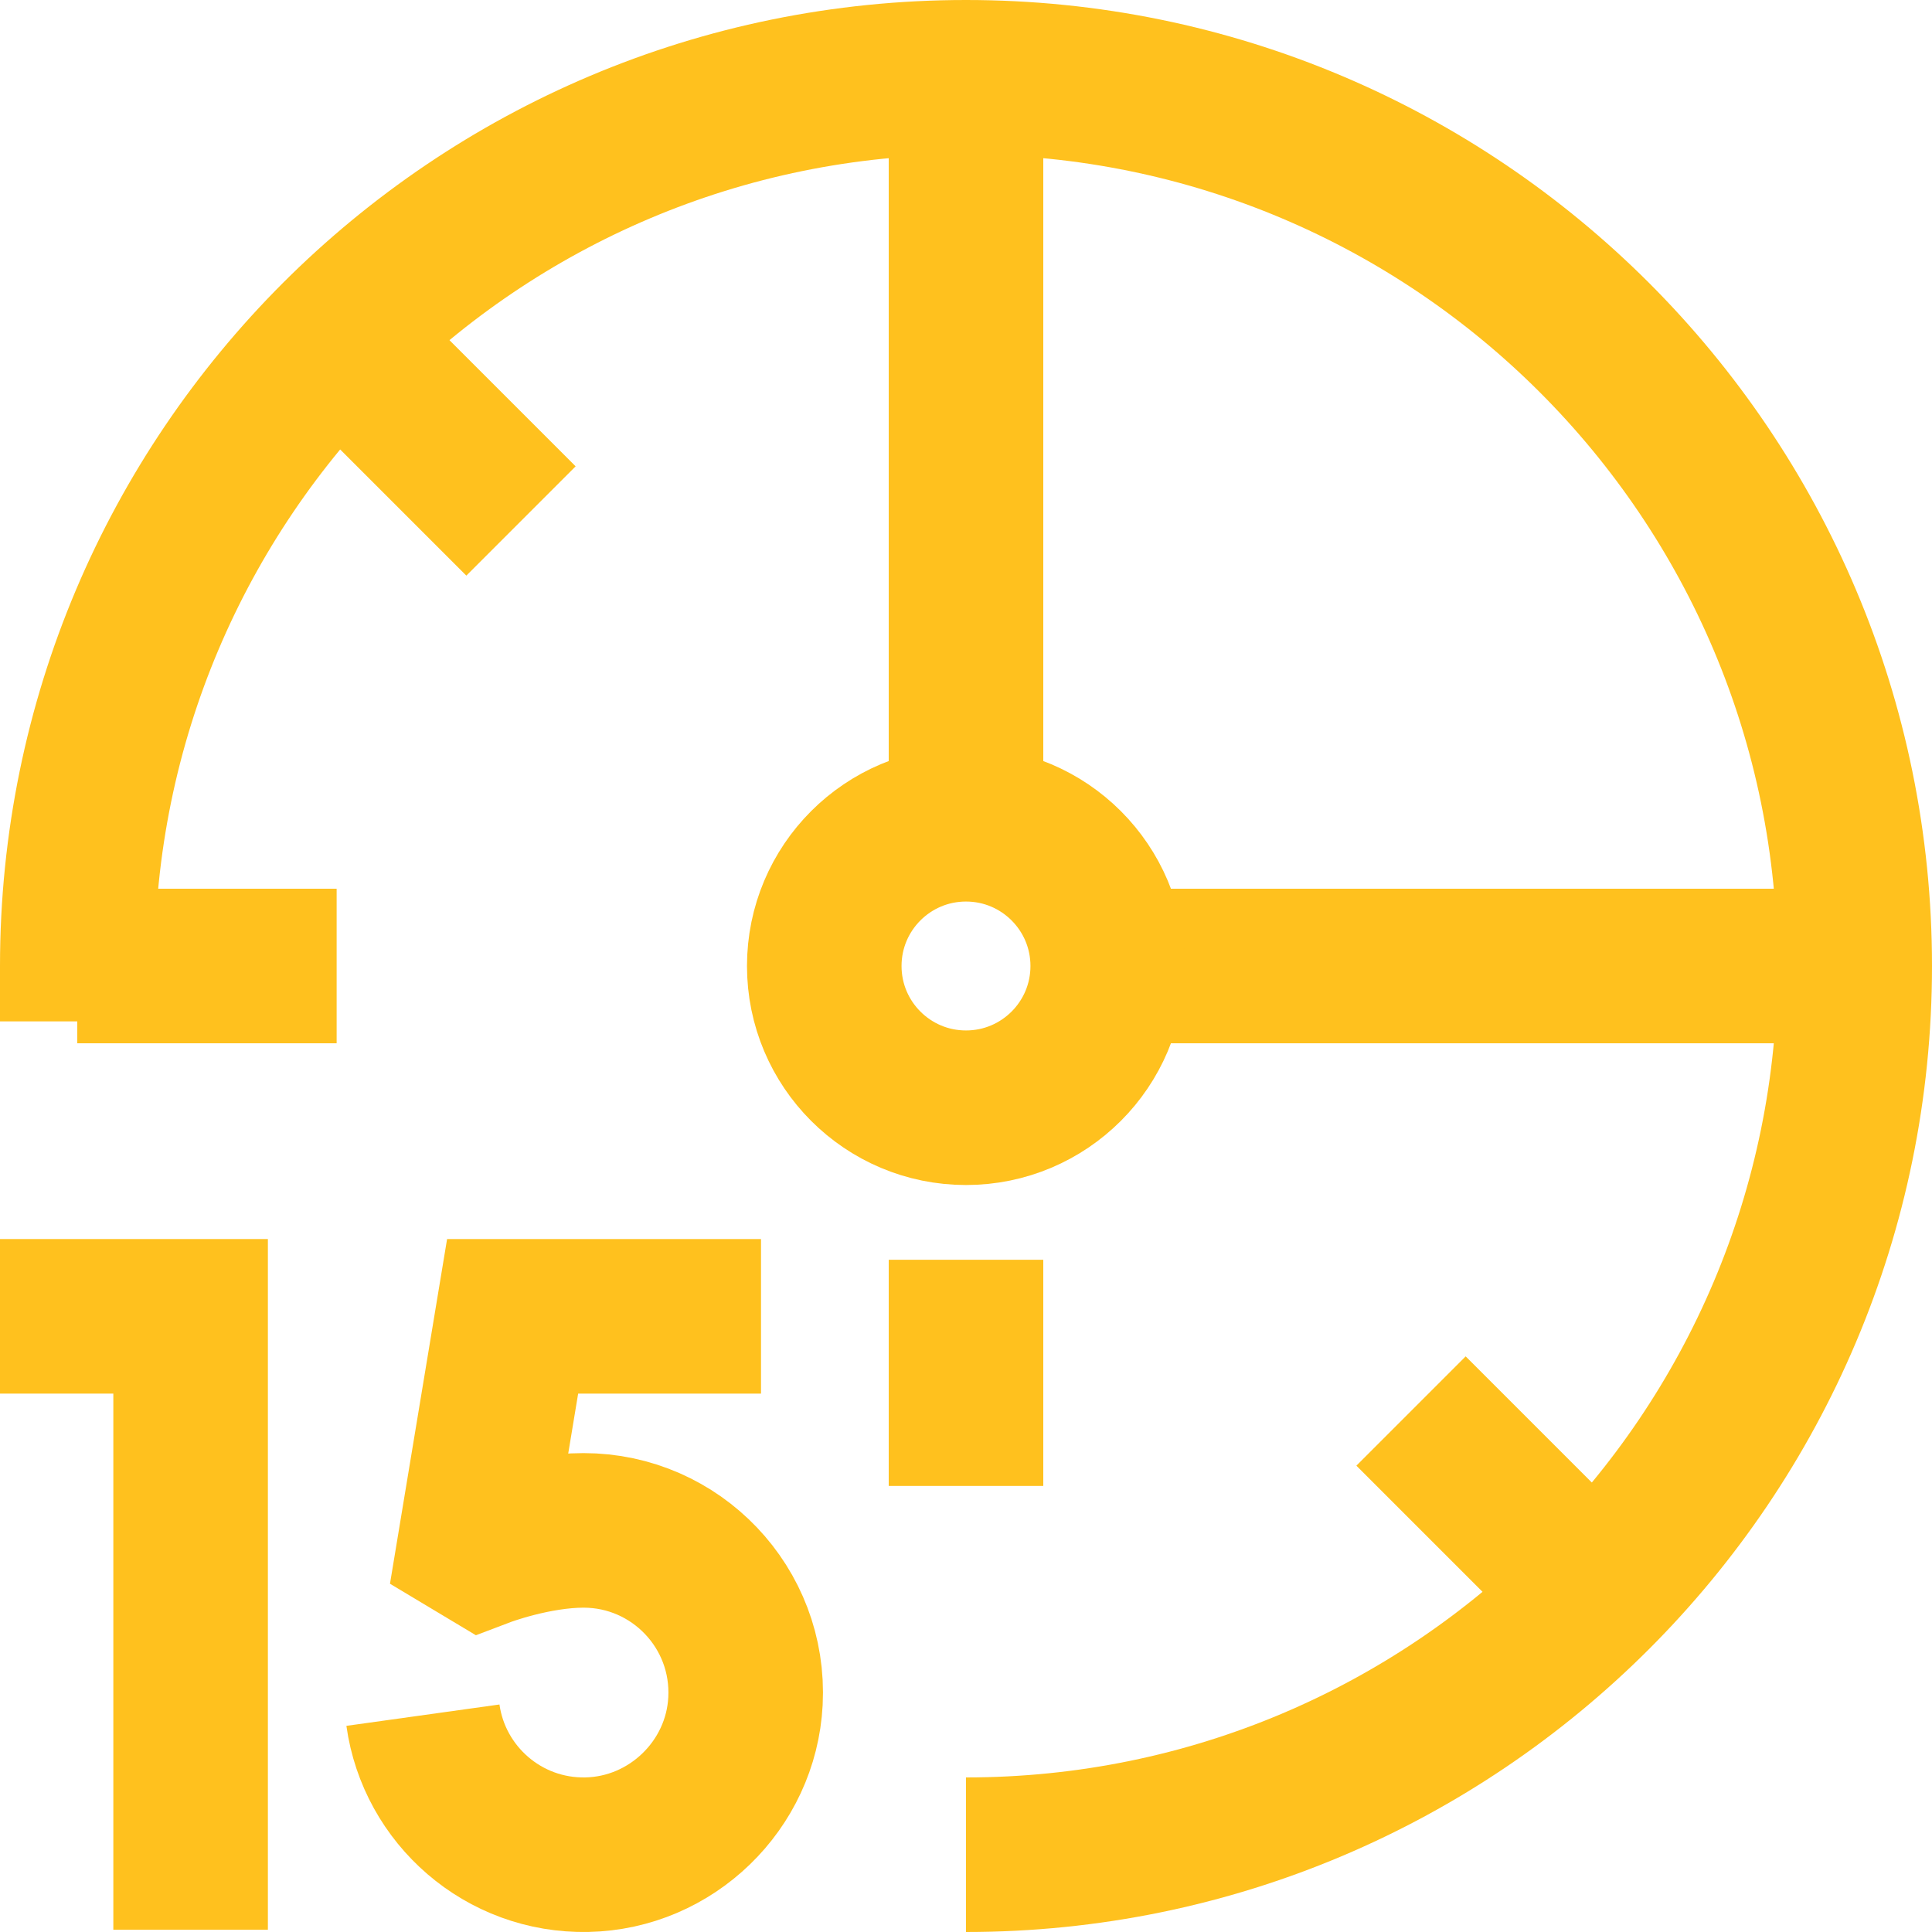 <svg xmlns="http://www.w3.org/2000/svg" width="375" height="375" fill="none">
    <path d="M215.011 187.5h142.701M187.5 17.288V155.29" stroke="#FFC11E" stroke-width="30" stroke-miterlimit="10"/>
    <path d="M15 255.498h21.997v104.066" stroke="#FFC11E" stroke-width="30" stroke-miterlimit="10" stroke-linecap="square"/>
    <path d="M147.712 255.498H99.499l-7.337 44.287 1.69 1.013s9.894-3.751 19.411-3.751c17.94 0 32.374 15.029 31.433 33.151-.849 16.354-14.411 29.466-30.783 29.796-16.185.326-29.657-11.566-31.823-27.08" stroke="#FFC11E" stroke-width="30" stroke-miterlimit="10"/>
    <path d="M187.5 360c95.269 0 172.5-77.231 172.5-172.5C360 92.23 282.769 15 187.5 15 92.23 15 15 92.23 15 187.5v10.752" stroke="#FFC11E" stroke-width="30" stroke-miterlimit="10"/>
    <path d="M187.5 215.011c15.194 0 27.511-12.317 27.511-27.511 0-15.194-12.317-27.511-27.511-27.511-15.194 0-27.511 12.317-27.511 27.511 0 15.194 12.317 27.511 27.511 27.511z" stroke="#FFC11E" stroke-width="30" stroke-miterlimit="10" stroke-linecap="square"/>
    <path d="M65.524 65.524l35.597 35.597M309.476 309.476l-35.597-35.597M187.5 244.523v43.9M65.342 187.5H15" stroke="#FFC11E" stroke-width="30" stroke-miterlimit="10"/>
</svg>
